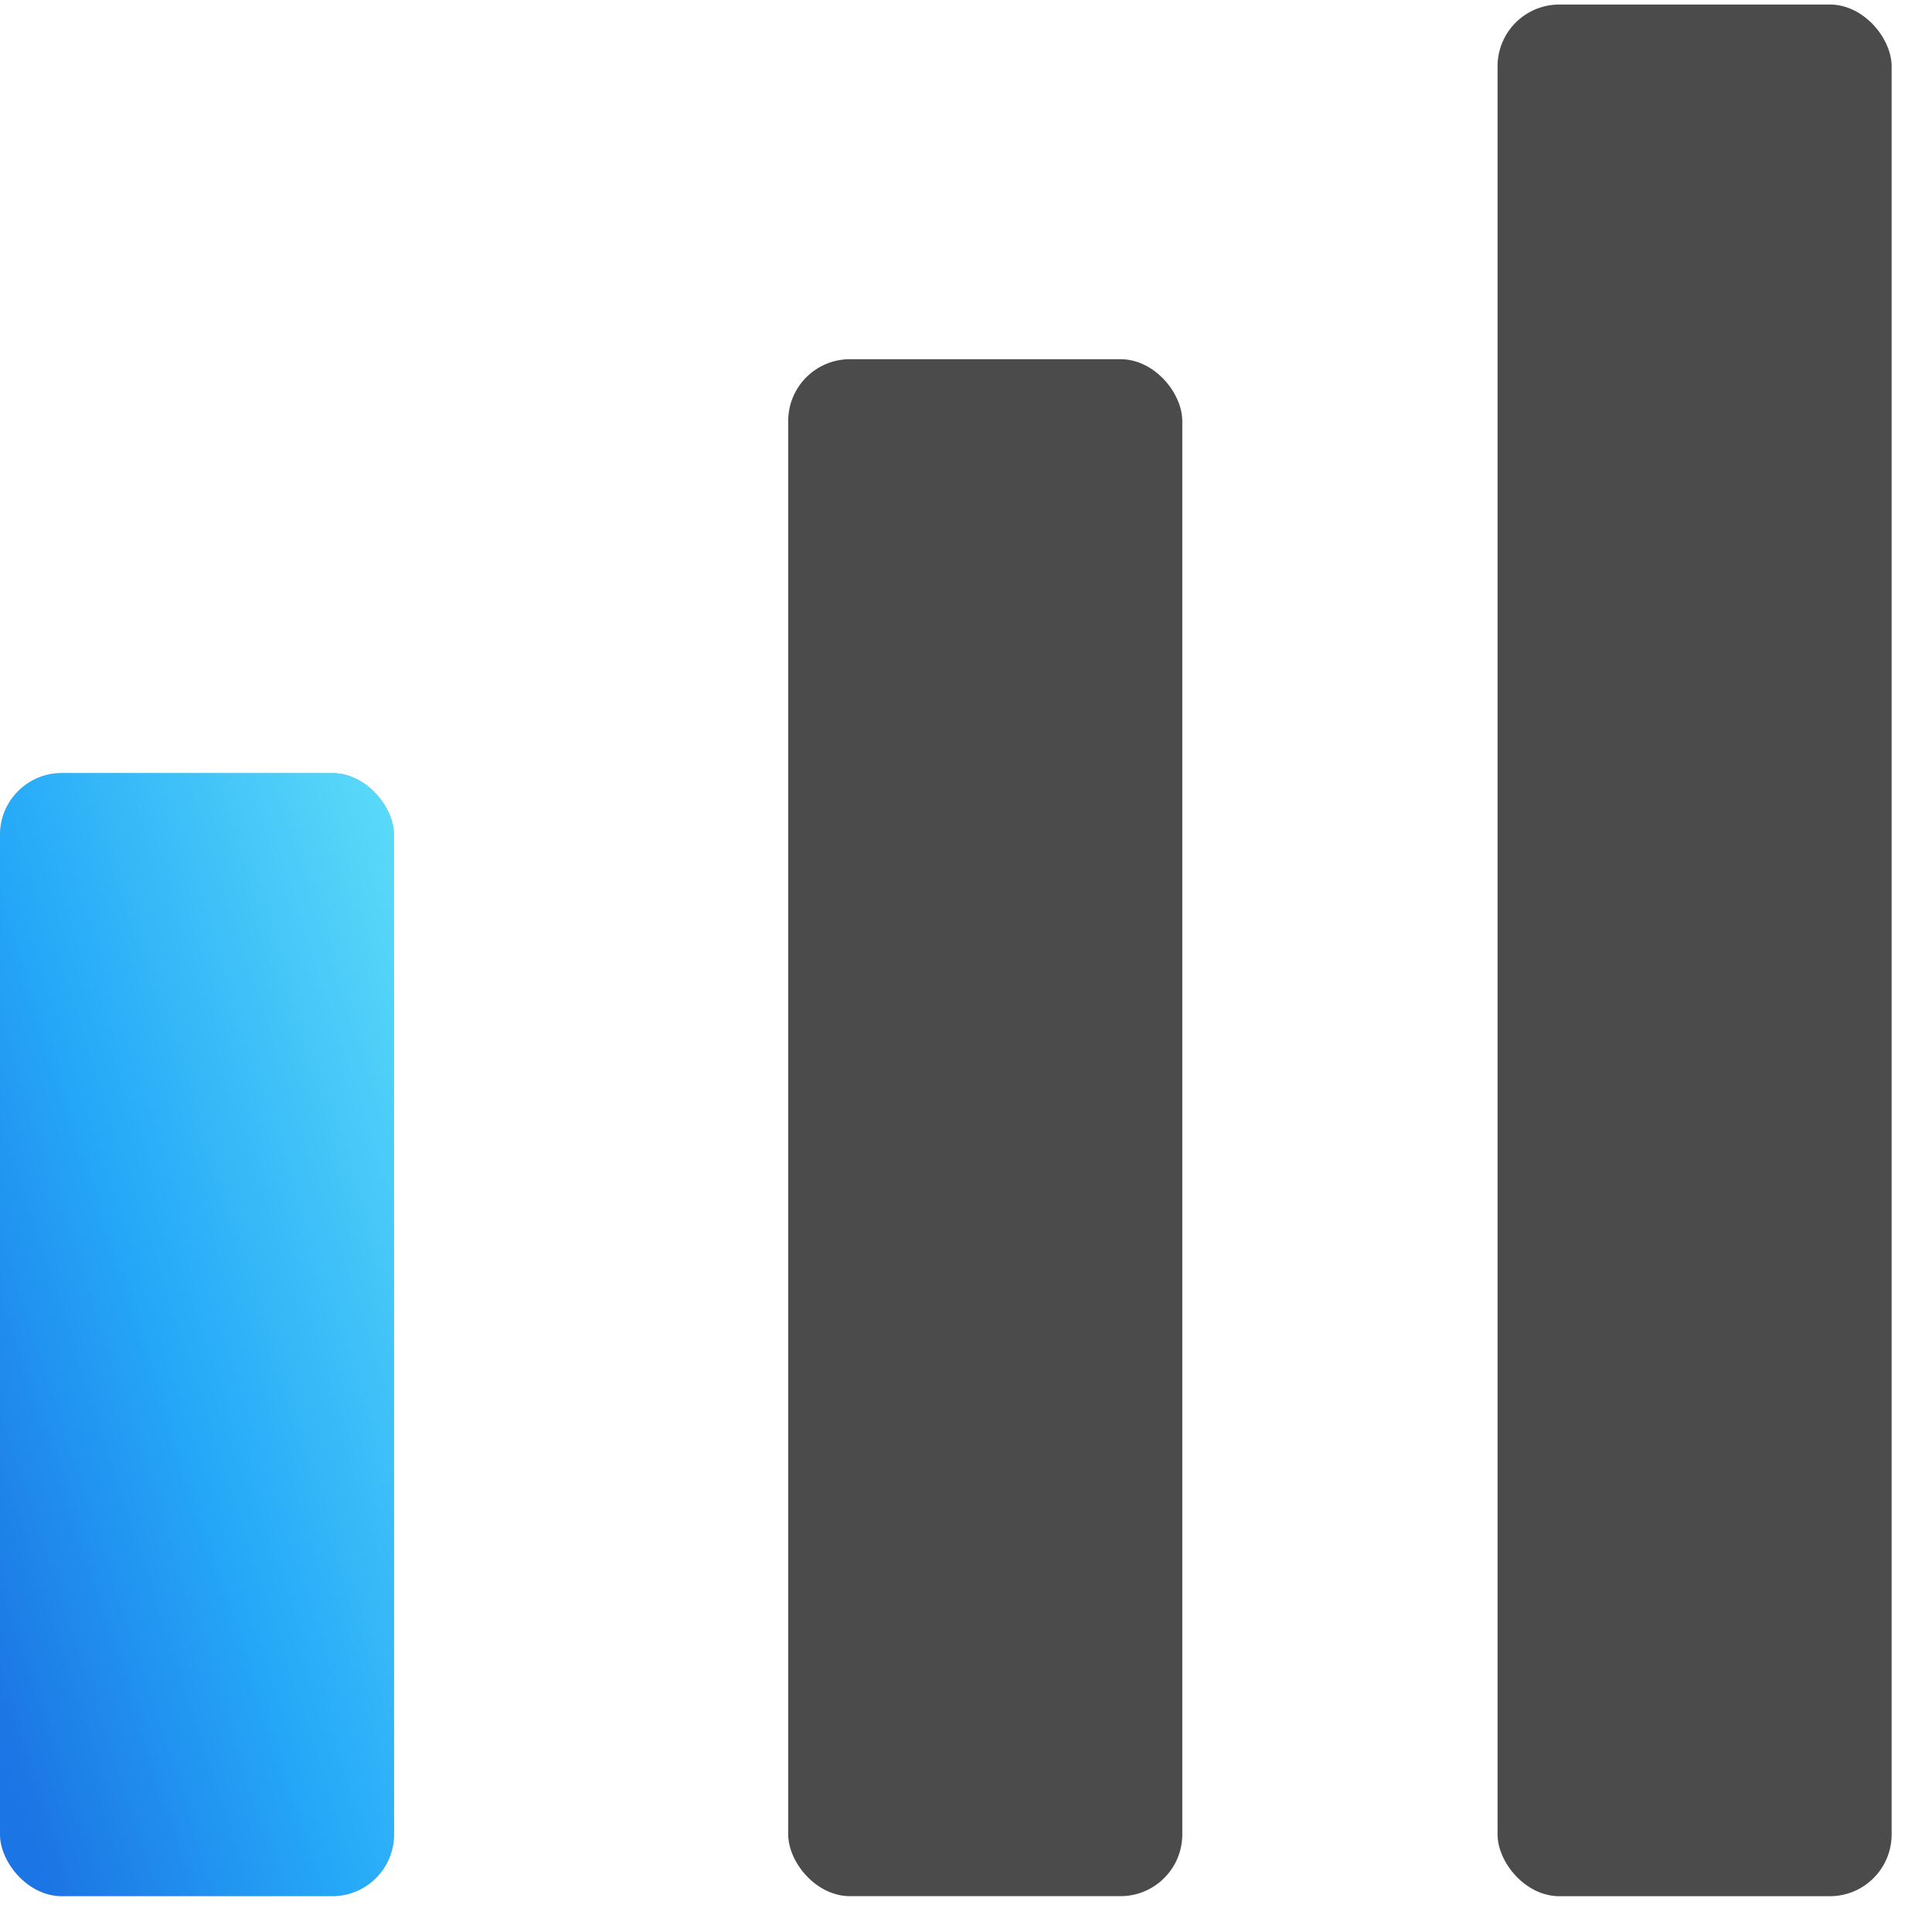 <?xml version="1.0" encoding="UTF-8"?> <svg xmlns="http://www.w3.org/2000/svg" width="38" height="38" viewBox="0 0 38 38" fill="none"> <rect y="15.204" width="7.751" height="22.091" rx="1.215" fill="#D9D9D9"></rect> <rect y="15.204" width="7.751" height="22.091" rx="1.215" fill="url(#paint0_linear_41_1233)"></rect> <rect x="15.503" y="7.065" width="7.751" height="30.23" rx="1.215" fill="#4B4B4B"></rect> <rect x="29.455" y="0.089" width="7.751" height="37.207" rx="1.215" fill="#4B4B4B"></rect> <defs> <linearGradient id="paint0_linear_41_1233" x1="0.001" y1="39.123" x2="14.028" y2="34.574" gradientUnits="userSpaceOnUse"> <stop offset="0.103" stop-color="#1C75E4"></stop> <stop offset="0.474" stop-color="#25A8F8"></stop> <stop offset="1" stop-color="#5CDCF8"></stop> </linearGradient> </defs> </svg> 